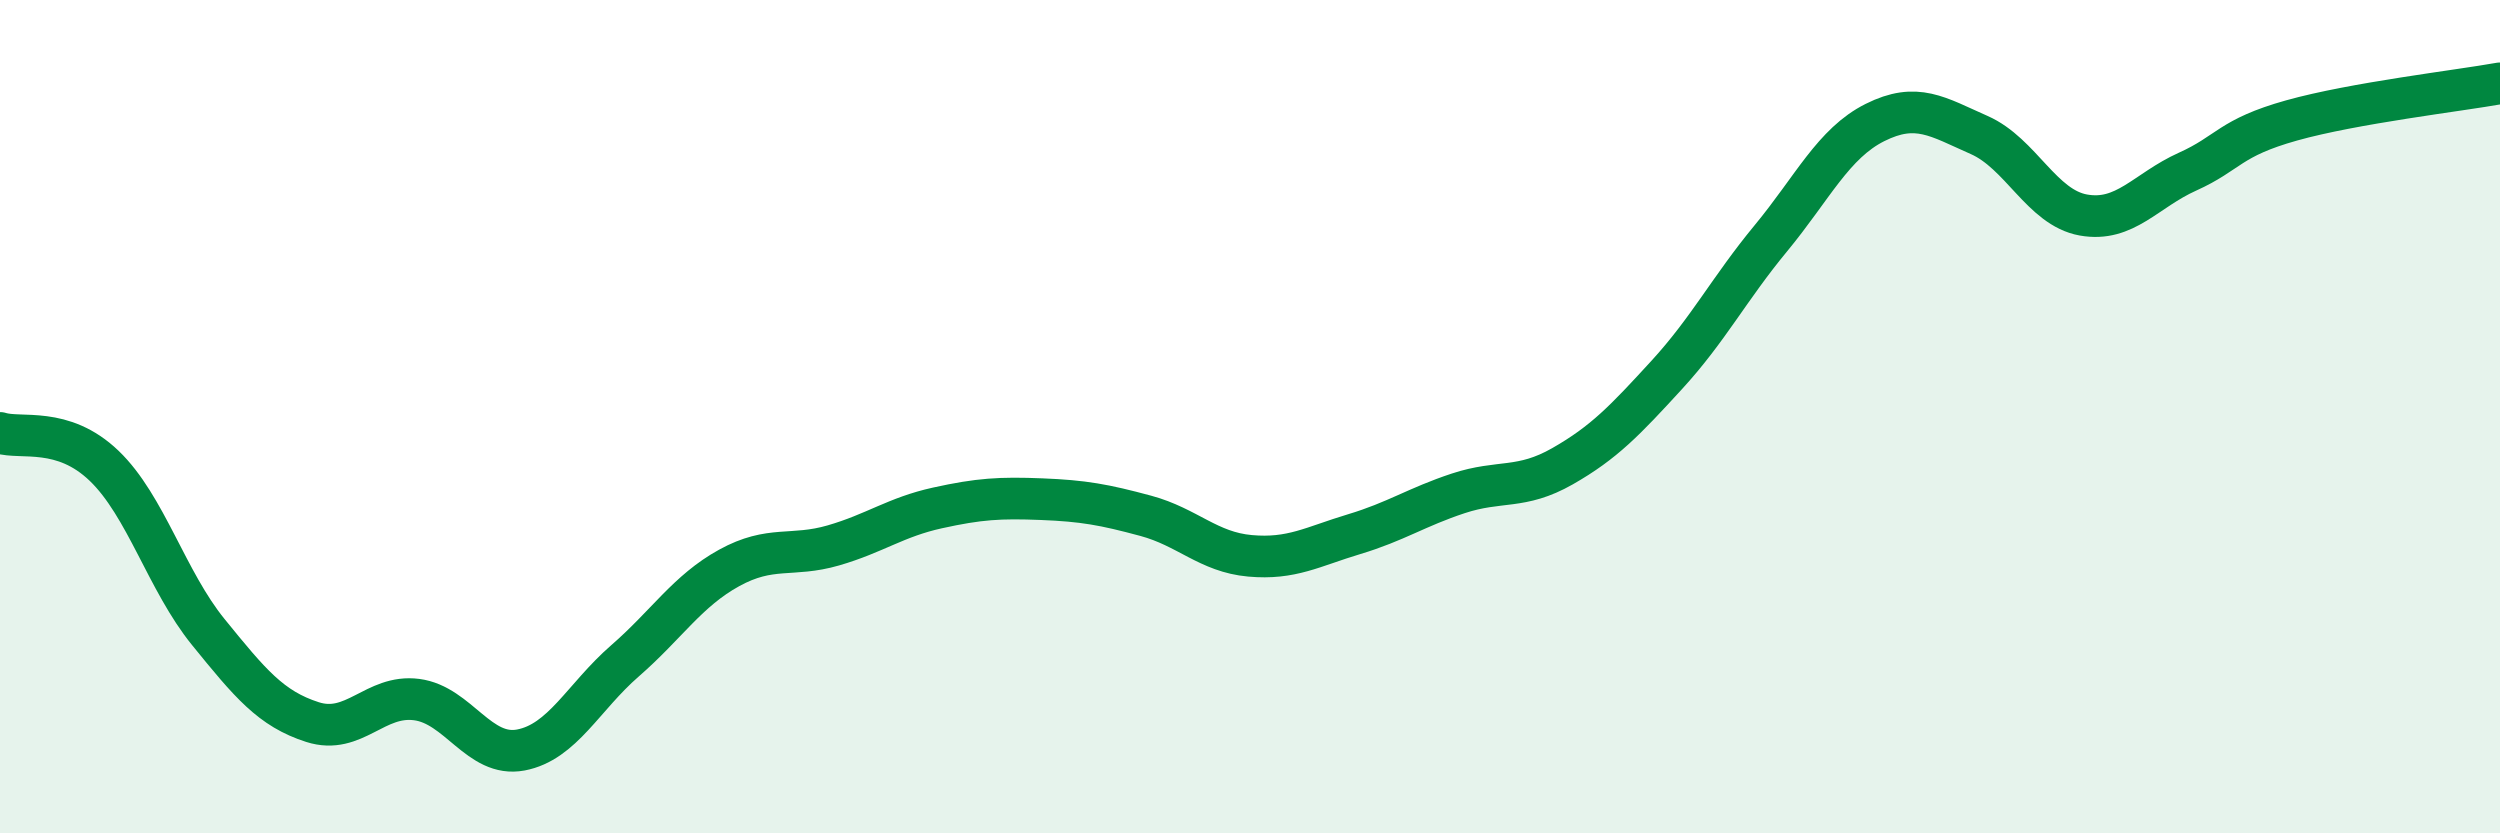 
    <svg width="60" height="20" viewBox="0 0 60 20" xmlns="http://www.w3.org/2000/svg">
      <path
        d="M 0,10.39 C 0.5,10.55 1.5,10.22 2.5,11.18 C 3.5,12.14 4,13.94 5,15.17 C 6,16.4 6.5,17.01 7.5,17.33 C 8.5,17.65 9,16.66 10,16.79 C 11,16.92 11.5,18.19 12.5,18 C 13.5,17.81 14,16.73 15,15.86 C 16,14.99 16.5,14.18 17.5,13.63 C 18.5,13.08 19,13.38 20,13.09 C 21,12.8 21.5,12.41 22.5,12.19 C 23.5,11.97 24,11.94 25,11.98 C 26,12.02 26.5,12.11 27.5,12.38 C 28.5,12.65 29,13.25 30,13.34 C 31,13.43 31.5,13.12 32.5,12.82 C 33.5,12.52 34,12.17 35,11.84 C 36,11.51 36.5,11.76 37.5,11.19 C 38.5,10.62 39,10.09 40,9 C 41,7.91 41.5,6.93 42.5,5.72 C 43.5,4.51 44,3.44 45,2.94 C 46,2.44 46.5,2.8 47.5,3.24 C 48.5,3.68 49,4.98 50,5.16 C 51,5.34 51.5,4.57 52.5,4.12 C 53.5,3.67 53.5,3.31 55,2.89 C 56.5,2.47 59,2.18 60,2L60 20L0 20Z"
        fill="#008740"
        opacity="0.1"
        stroke-linecap="round"
        stroke-linejoin="round"
      />
      <path
        d="M 0,10.39 C 0.5,10.55 1.5,10.22 2.5,11.18 C 3.5,12.14 4,13.94 5,15.17 C 6,16.4 6.5,17.01 7.5,17.33 C 8.5,17.65 9,16.66 10,16.79 C 11,16.92 11.5,18.19 12.5,18 C 13.5,17.81 14,16.73 15,15.86 C 16,14.99 16.5,14.18 17.5,13.63 C 18.5,13.08 19,13.38 20,13.09 C 21,12.8 21.5,12.41 22.5,12.19 C 23.5,11.97 24,11.94 25,11.98 C 26,12.02 26.5,12.11 27.5,12.38 C 28.5,12.65 29,13.25 30,13.34 C 31,13.43 31.5,13.12 32.5,12.82 C 33.5,12.52 34,12.17 35,11.84 C 36,11.51 36.5,11.76 37.5,11.19 C 38.5,10.62 39,10.09 40,9 C 41,7.91 41.5,6.93 42.5,5.72 C 43.5,4.51 44,3.44 45,2.94 C 46,2.44 46.5,2.8 47.5,3.24 C 48.5,3.68 49,4.98 50,5.16 C 51,5.34 51.5,4.57 52.5,4.12 C 53.5,3.67 53.5,3.31 55,2.89 C 56.5,2.47 59,2.18 60,2"
        stroke="#008740"
        stroke-width="1"
        fill="none"
        stroke-linecap="round"
        stroke-linejoin="round"
      />
    </svg>
  